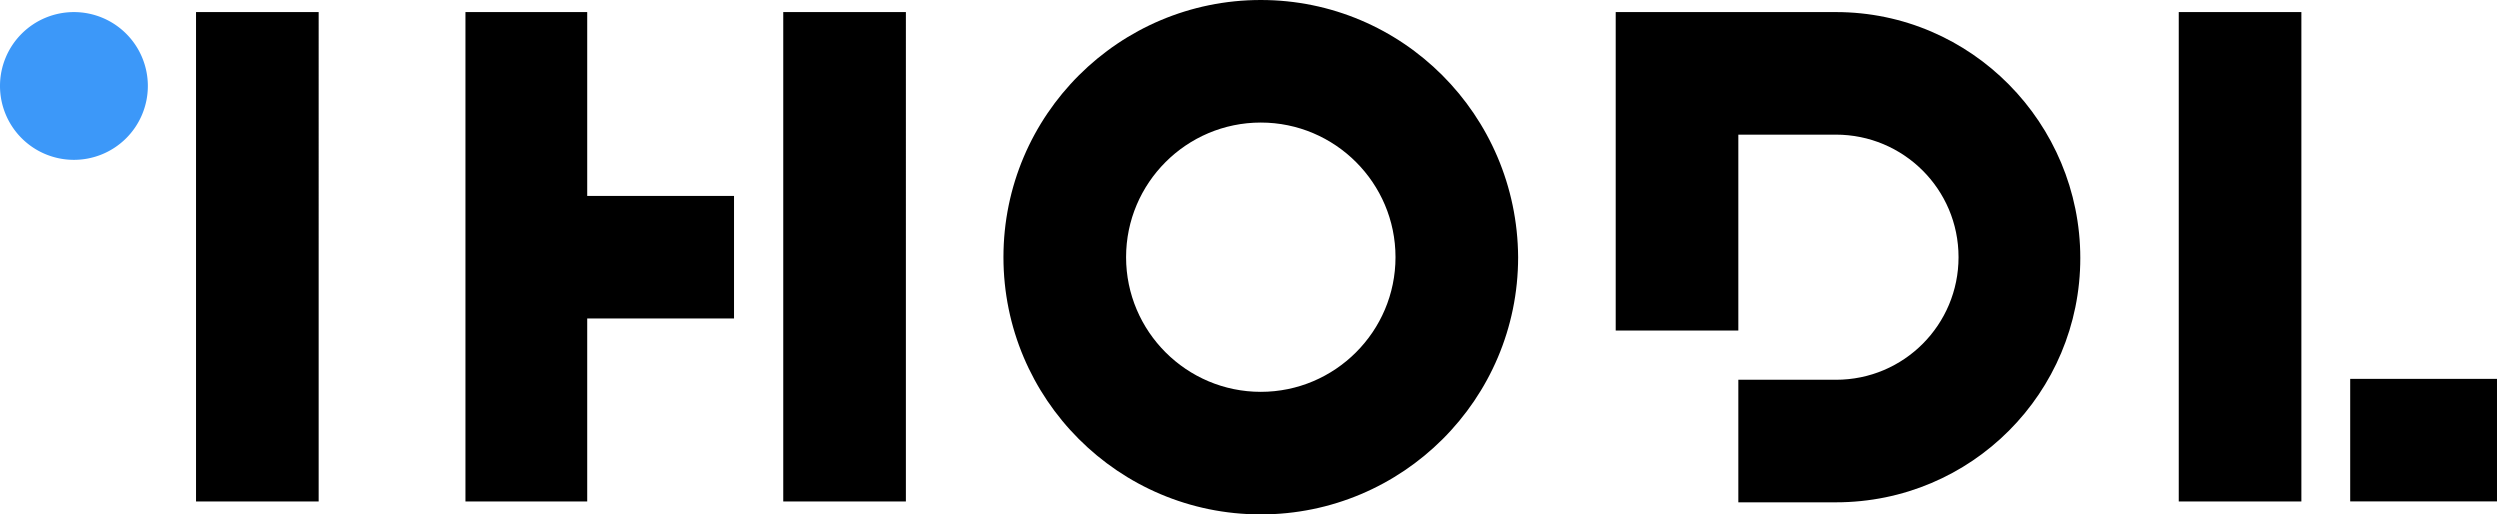 
<svg width="243" height="50" viewBox="0 0 243 50" fill="none" xmlns="http://www.w3.org/2000/svg"><title>old-ihodl</title><path d="M88.05 1.174H76.132v47.567h11.92V1.174zM71.347 19.044h-14.27V1.174H45.242v47.568h11.835V30.956h14.27V19.044zM223.694 1.174h-11.919v47.567h11.919V1.174zM242.708 48.736V36.825h-14.269v11.913h14.269zM122.549 0c-13.766 0-25.014 11.158-25.014 25 0 13.758 11.164 25 25.014 25 13.766 0 25.013-11.158 25.013-25-.084-13.842-11.247-25-25.013-25zm0 38.087c-7.219 0-13.094-5.872-13.094-13.087s5.875-13.087 13.094-13.087c7.218 0 13.094 5.872 13.094 13.087s-5.876 13.087-13.094 13.087zM30.973 1.174H19.054v47.567h11.92V1.174z" fill="#000"/><path d="M7.185 15.537a7.183 7.183 0 0 0 7.186-7.181 7.183 7.183 0 0 0-7.186-7.181A7.183 7.183 0 0 0 0 8.355a7.183 7.183 0 0 0 7.185 7.182z" fill="#3C98F9"/><path d="M178.451 1.174h-21.404v30.957h11.919V13.087h9.485c6.547 0 11.919 5.285 11.919 11.913 0 6.543-5.288 11.913-11.919 11.913h-9.485v11.912h9.485c13.178 0 23.754-10.654 23.754-23.741 0-13.088-10.576-23.91-23.754-23.91z" fill="#000"/></svg>